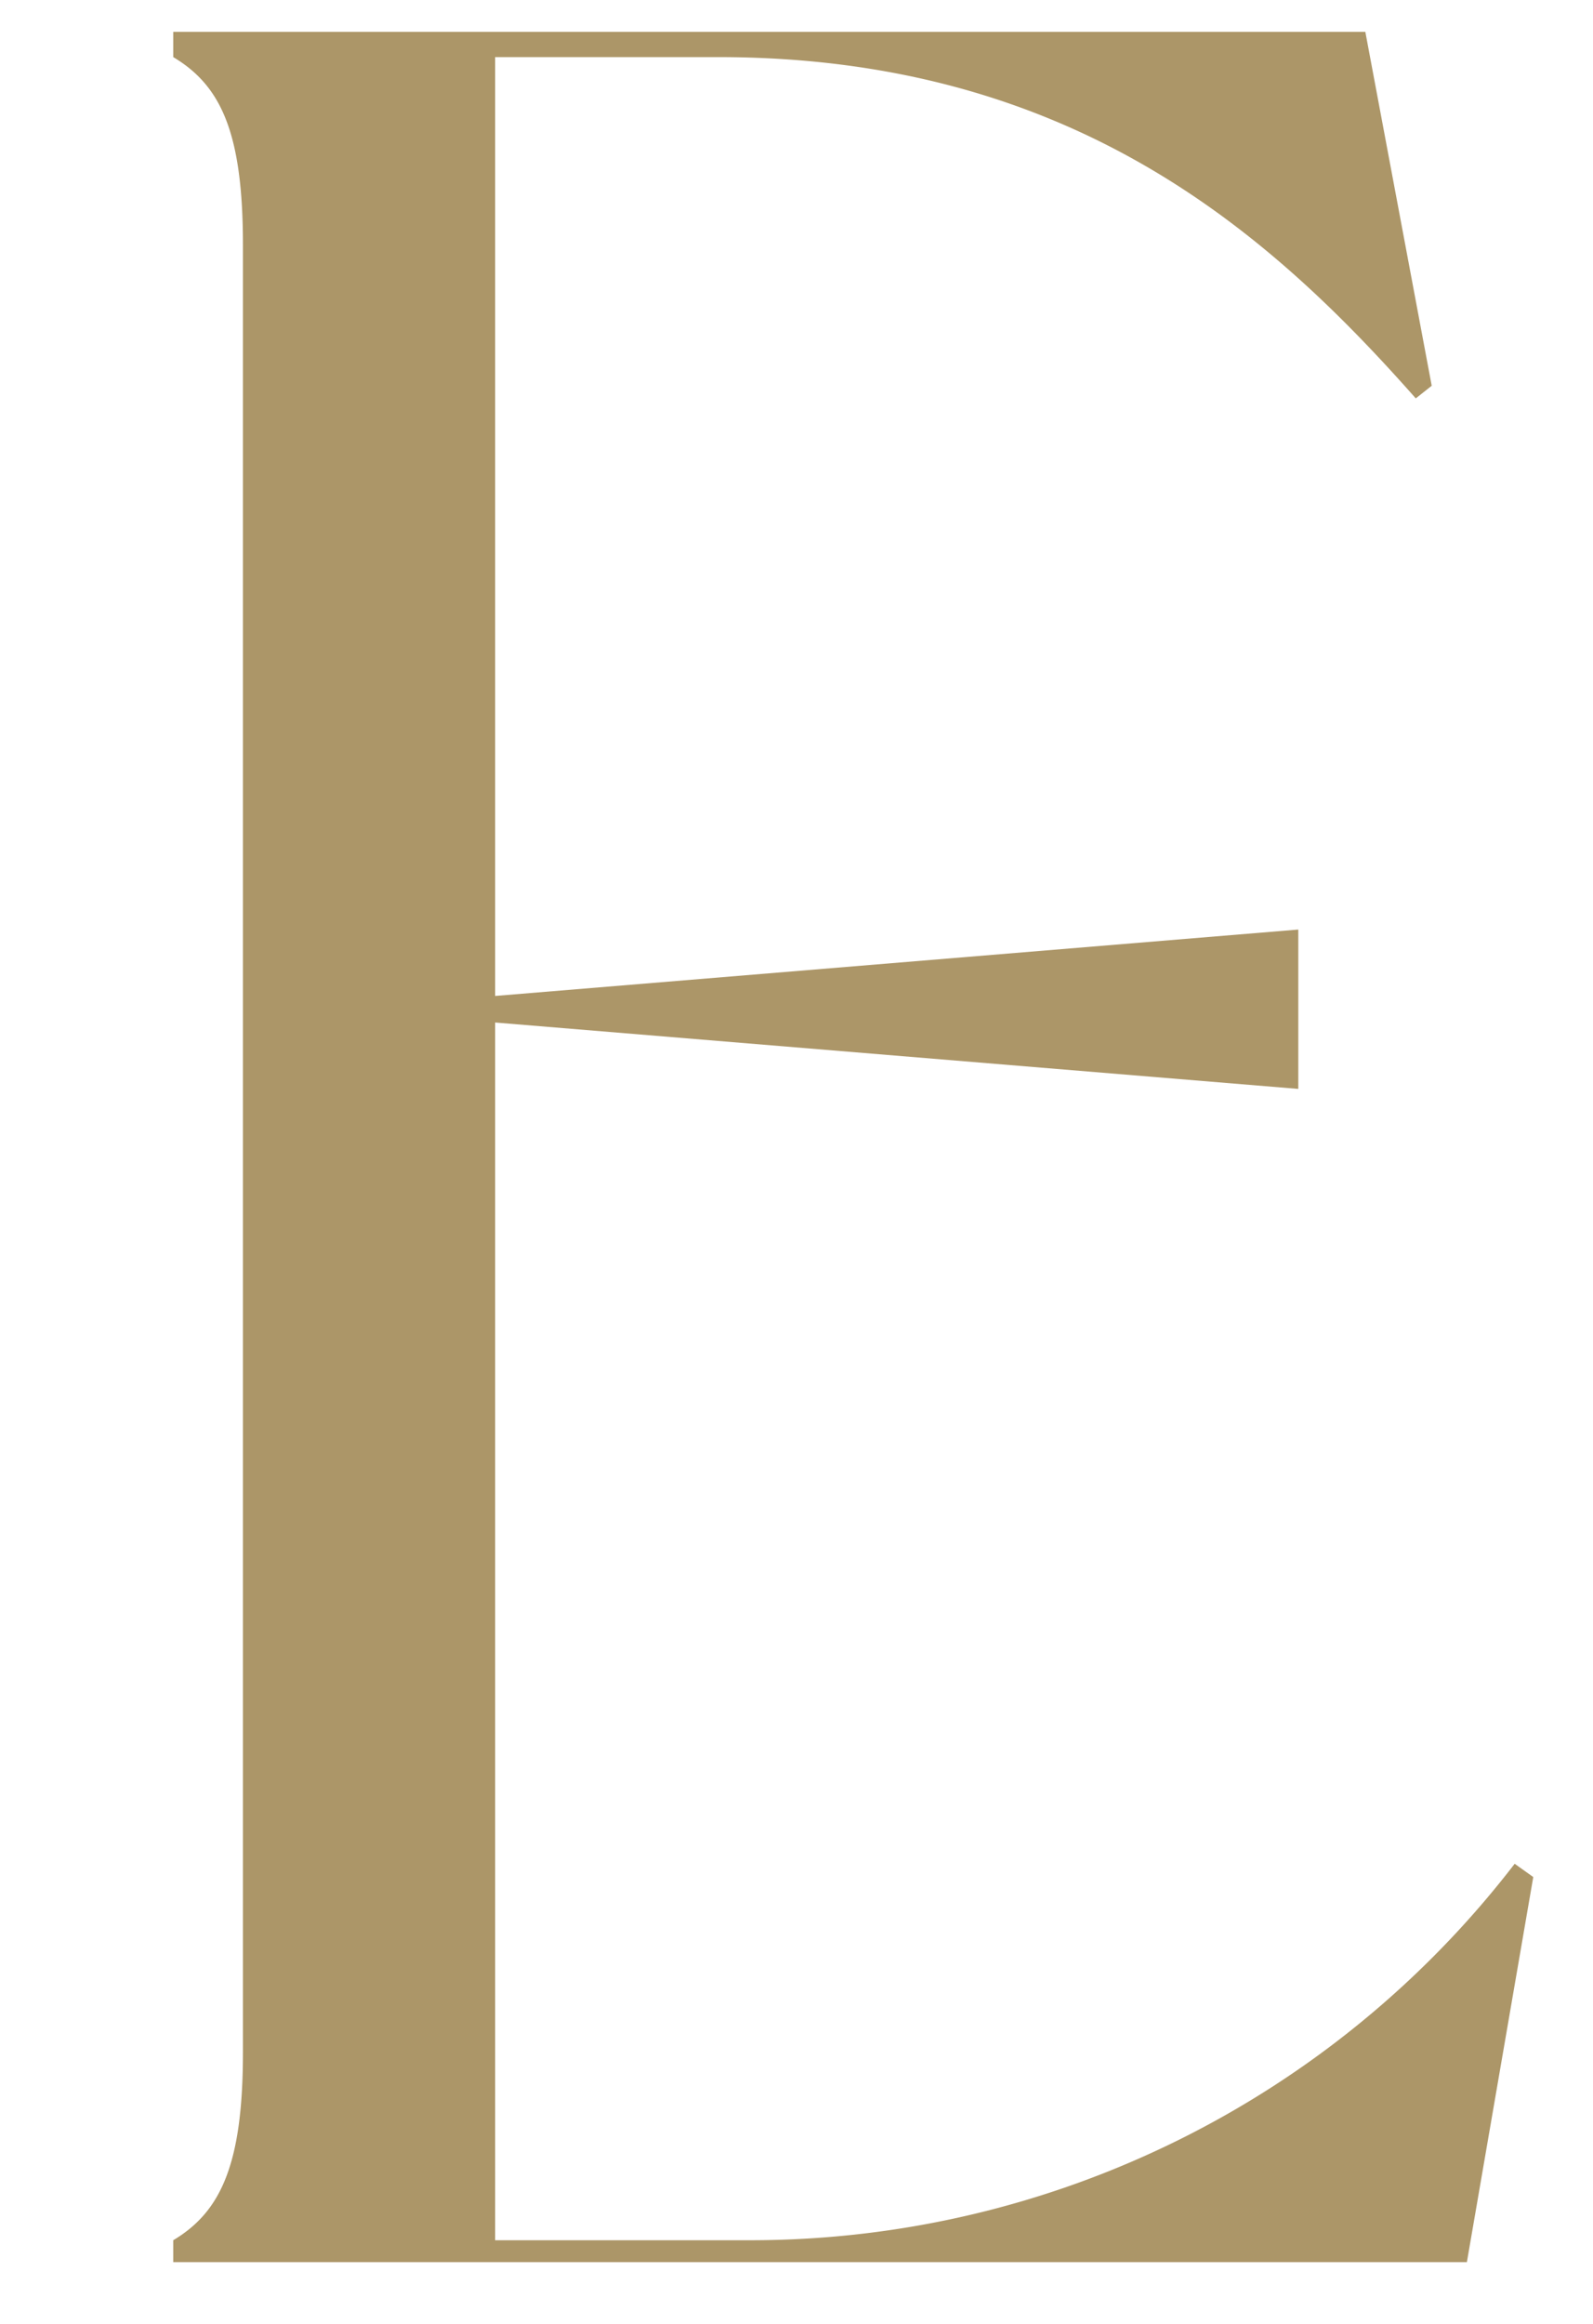<svg xmlns="http://www.w3.org/2000/svg" width="24" height="35" viewBox="0 0 24 35"><defs><style>.cls-1{fill:#ac9668;fill-rule:evenodd;}.cls-2{fill:none;}</style></defs><g id="レイヤー_2" data-name="レイヤー 2"><g id="レイヤー_2-2" data-name="レイヤー 2"><path class="cls-1" d="M11.35,33.74H7.46V15.4l12.1,1V14L7.46,15V.86h3.36C16.15.86,19.12,3.5,21.33,6l.24-.19-1-5.33H2.61V.86C3.33,1.29,3.66,2,3.66,3.69V30.91c0,1.68-.33,2.4-1.05,2.83v.33H22.1l1-5.8-.28-.2A14.52,14.52,0,0,1,11.35,33.74Z"/><rect class="cls-2" width="24" height="35"/></g></g></svg>